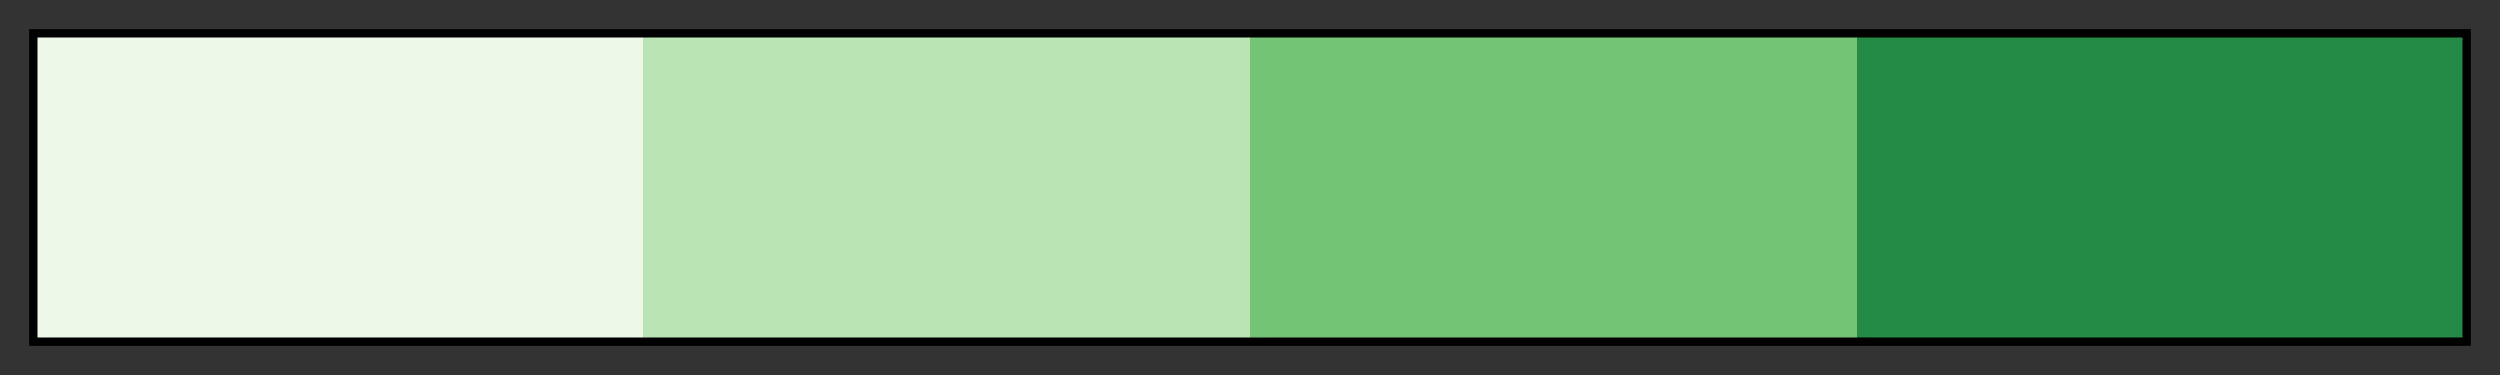 <svg height="45" viewBox="0 0 300 45" width="300" xmlns="http://www.w3.org/2000/svg" xmlns:xlink="http://www.w3.org/1999/xlink"><rect x="0" y="0" width="300" height="45" fill="#333333" stroke="none"/><linearGradient id="a" gradientUnits="objectBoundingBox" spreadMethod="pad" x1="0%" x2="100%" y1="0%" y2="0%"><stop offset="0" stop-color="#edf8e9"/><stop offset=".25" stop-color="#edf8e9"/><stop offset=".25" stop-color="#bae4b3"/><stop offset=".5" stop-color="#bae4b3"/><stop offset=".5" stop-color="#74c476"/><stop offset=".75" stop-color="#74c476"/><stop offset=".75" stop-color="#238b45"/><stop offset="1" stop-color="#238b45"/></linearGradient><path d="m4 4h292v37h-292z" fill="url(#a)" stroke="#000"/></svg>